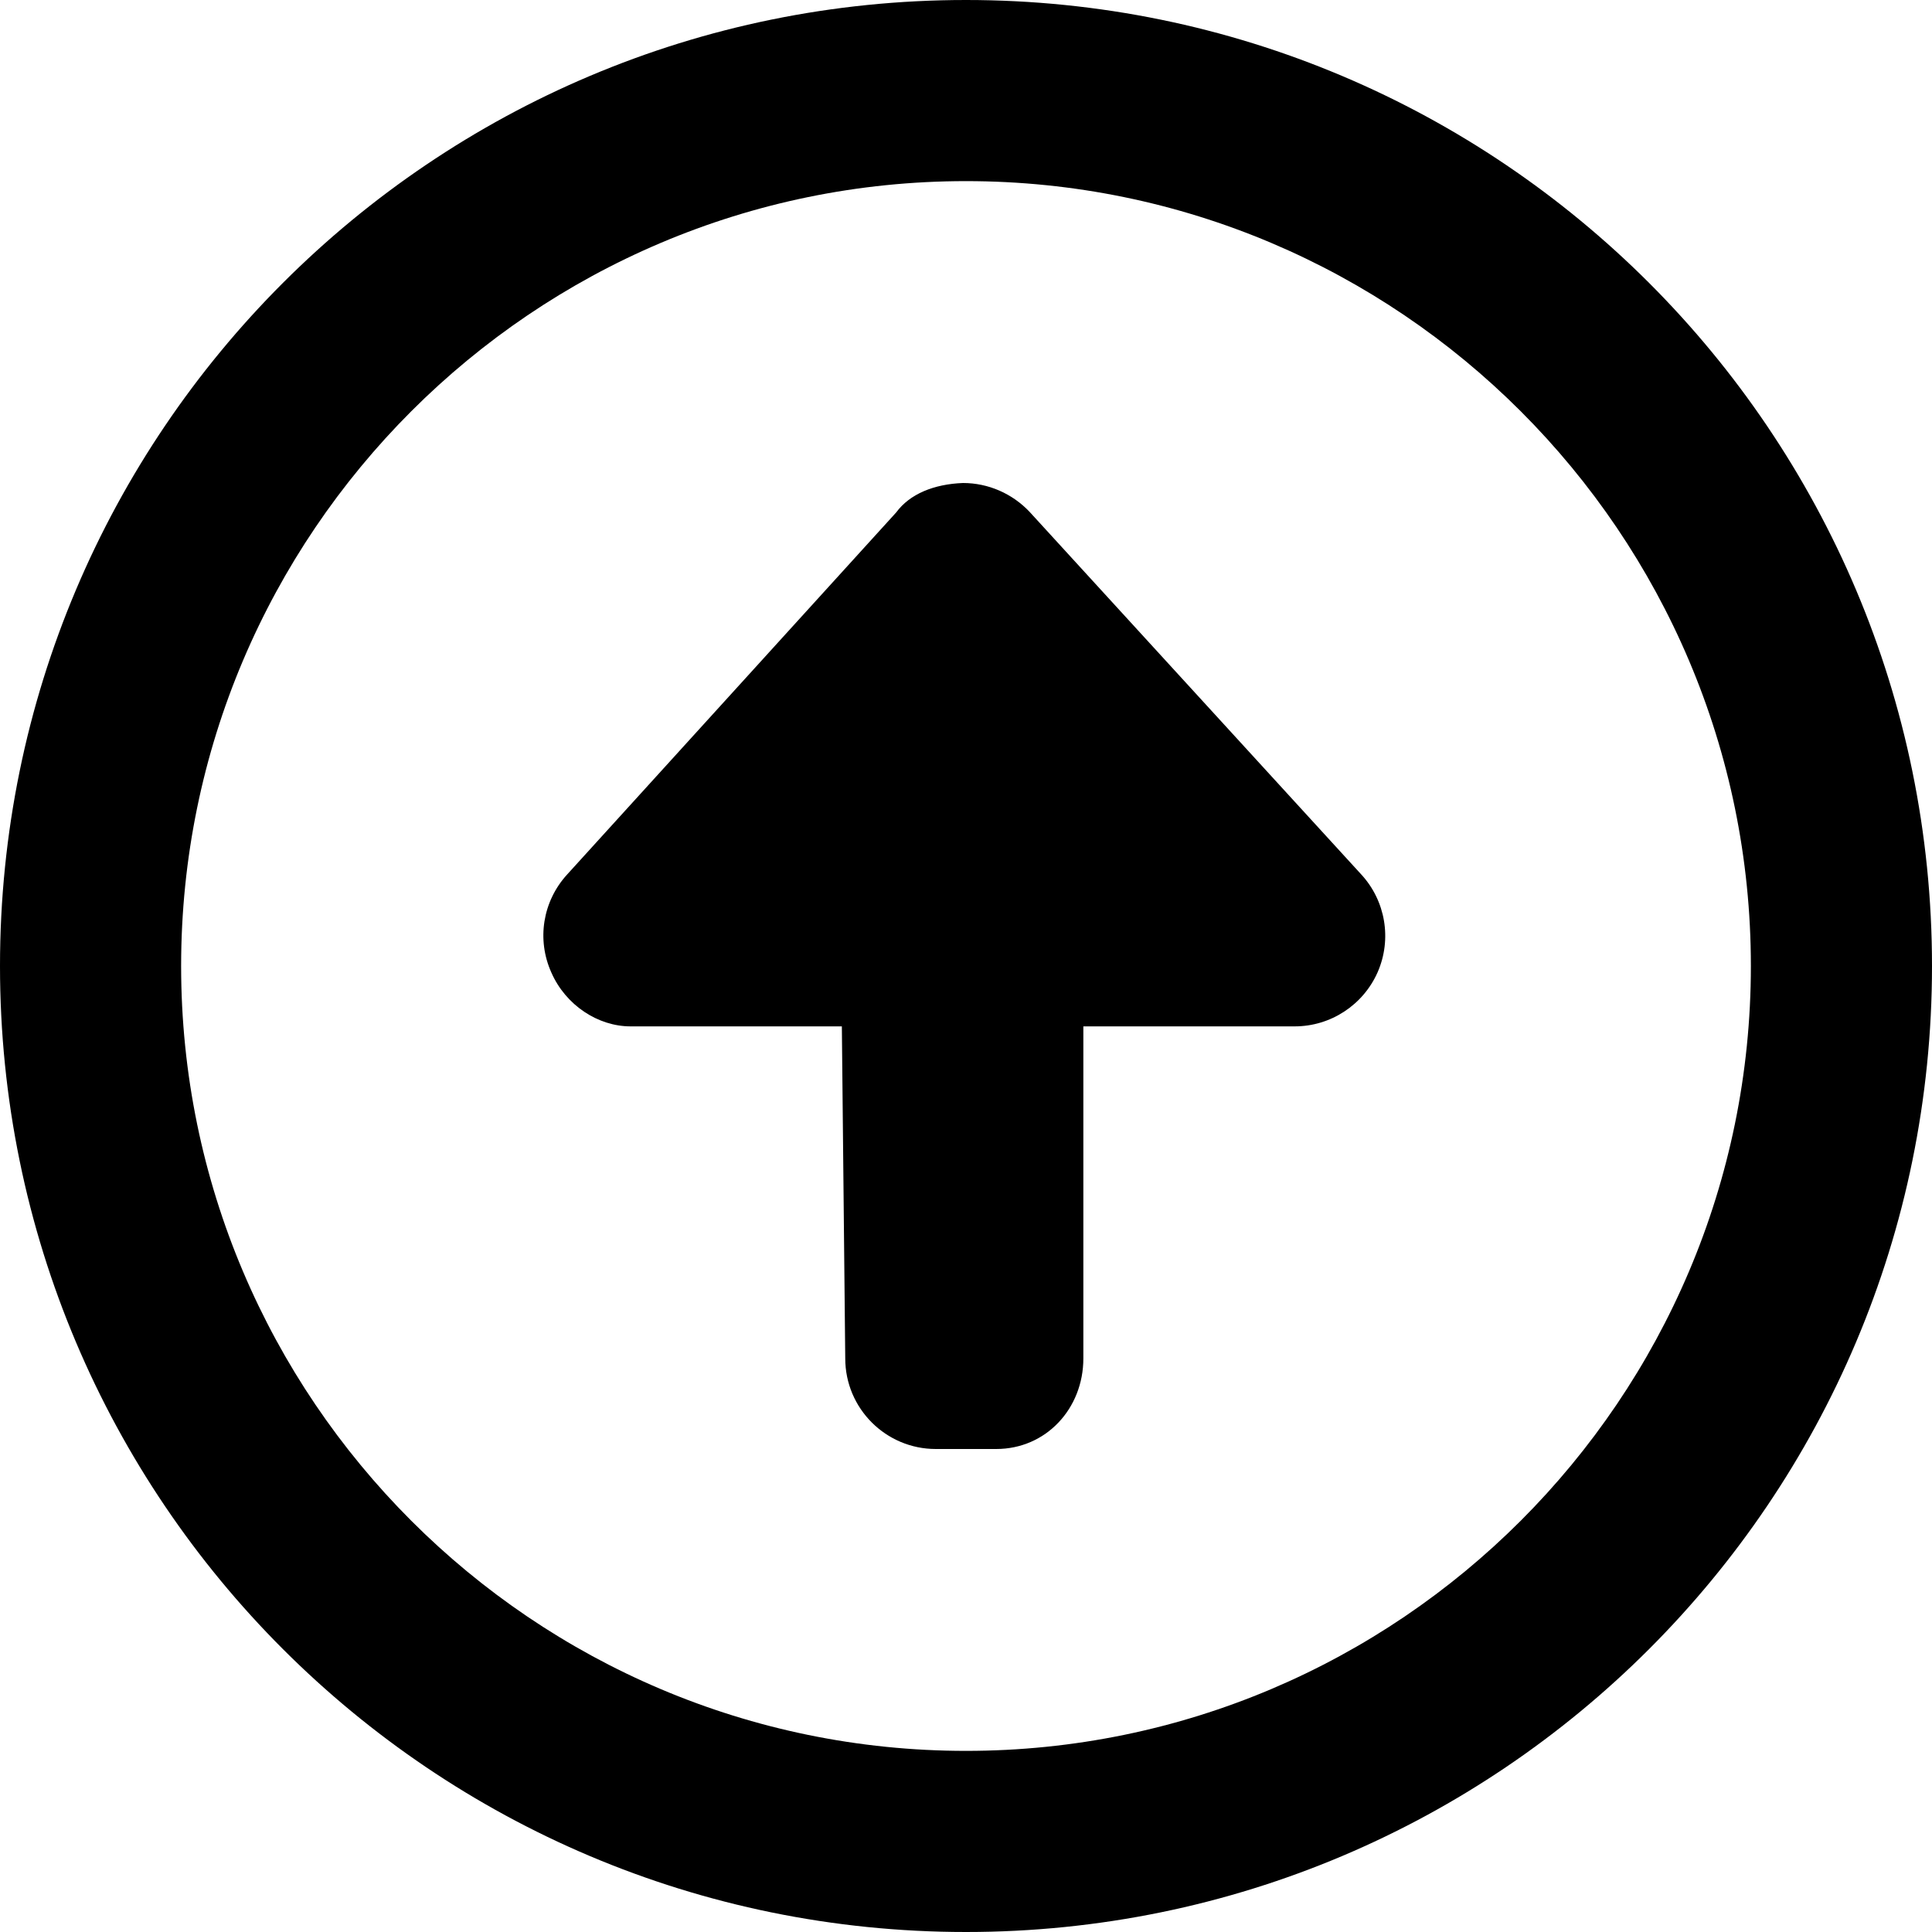 <svg xmlns="http://www.w3.org/2000/svg"
     viewBox="0 0 512 512"><!--! Font Awesome Free 6.1.2 by @fontawesome - https://fontawesome.com License - https://fontawesome.com/license/free (Icons: CC BY 4.0, Fonts: SIL OFL 1.1, Code: MIT License) Copyright 2022 Fonticons, Inc. -->
    <path d="M272.9 135.7C268.3 130.8 261.9 128 255.2 128C247.5 128.3 241.1 130.9 237.5 135.8l-87.25 96C143.8 238.9 142.2 249 146.1 257.7C149.9 266.4 158.5 272 167.1 272h56L224 360c0 13.25 10.75 24 24 24h16c13.25 0 23.1-10.75 23.1-24L287.1 272h56c9.531 0 18.16-5.656 22-14.38c3.811-8.75 2.092-18.91-4.377-25.91L272.9 135.7zM256 0C114.6 0 0 114.6 0 256s114.6 256 256 256s256-114.6 256-256S397.4 0 256 0zM256 464c-114.7 0-208-93.31-208-208S141.3 48 256 48s208 93.31 208 208S370.7 464 256 464z"/>
</svg>